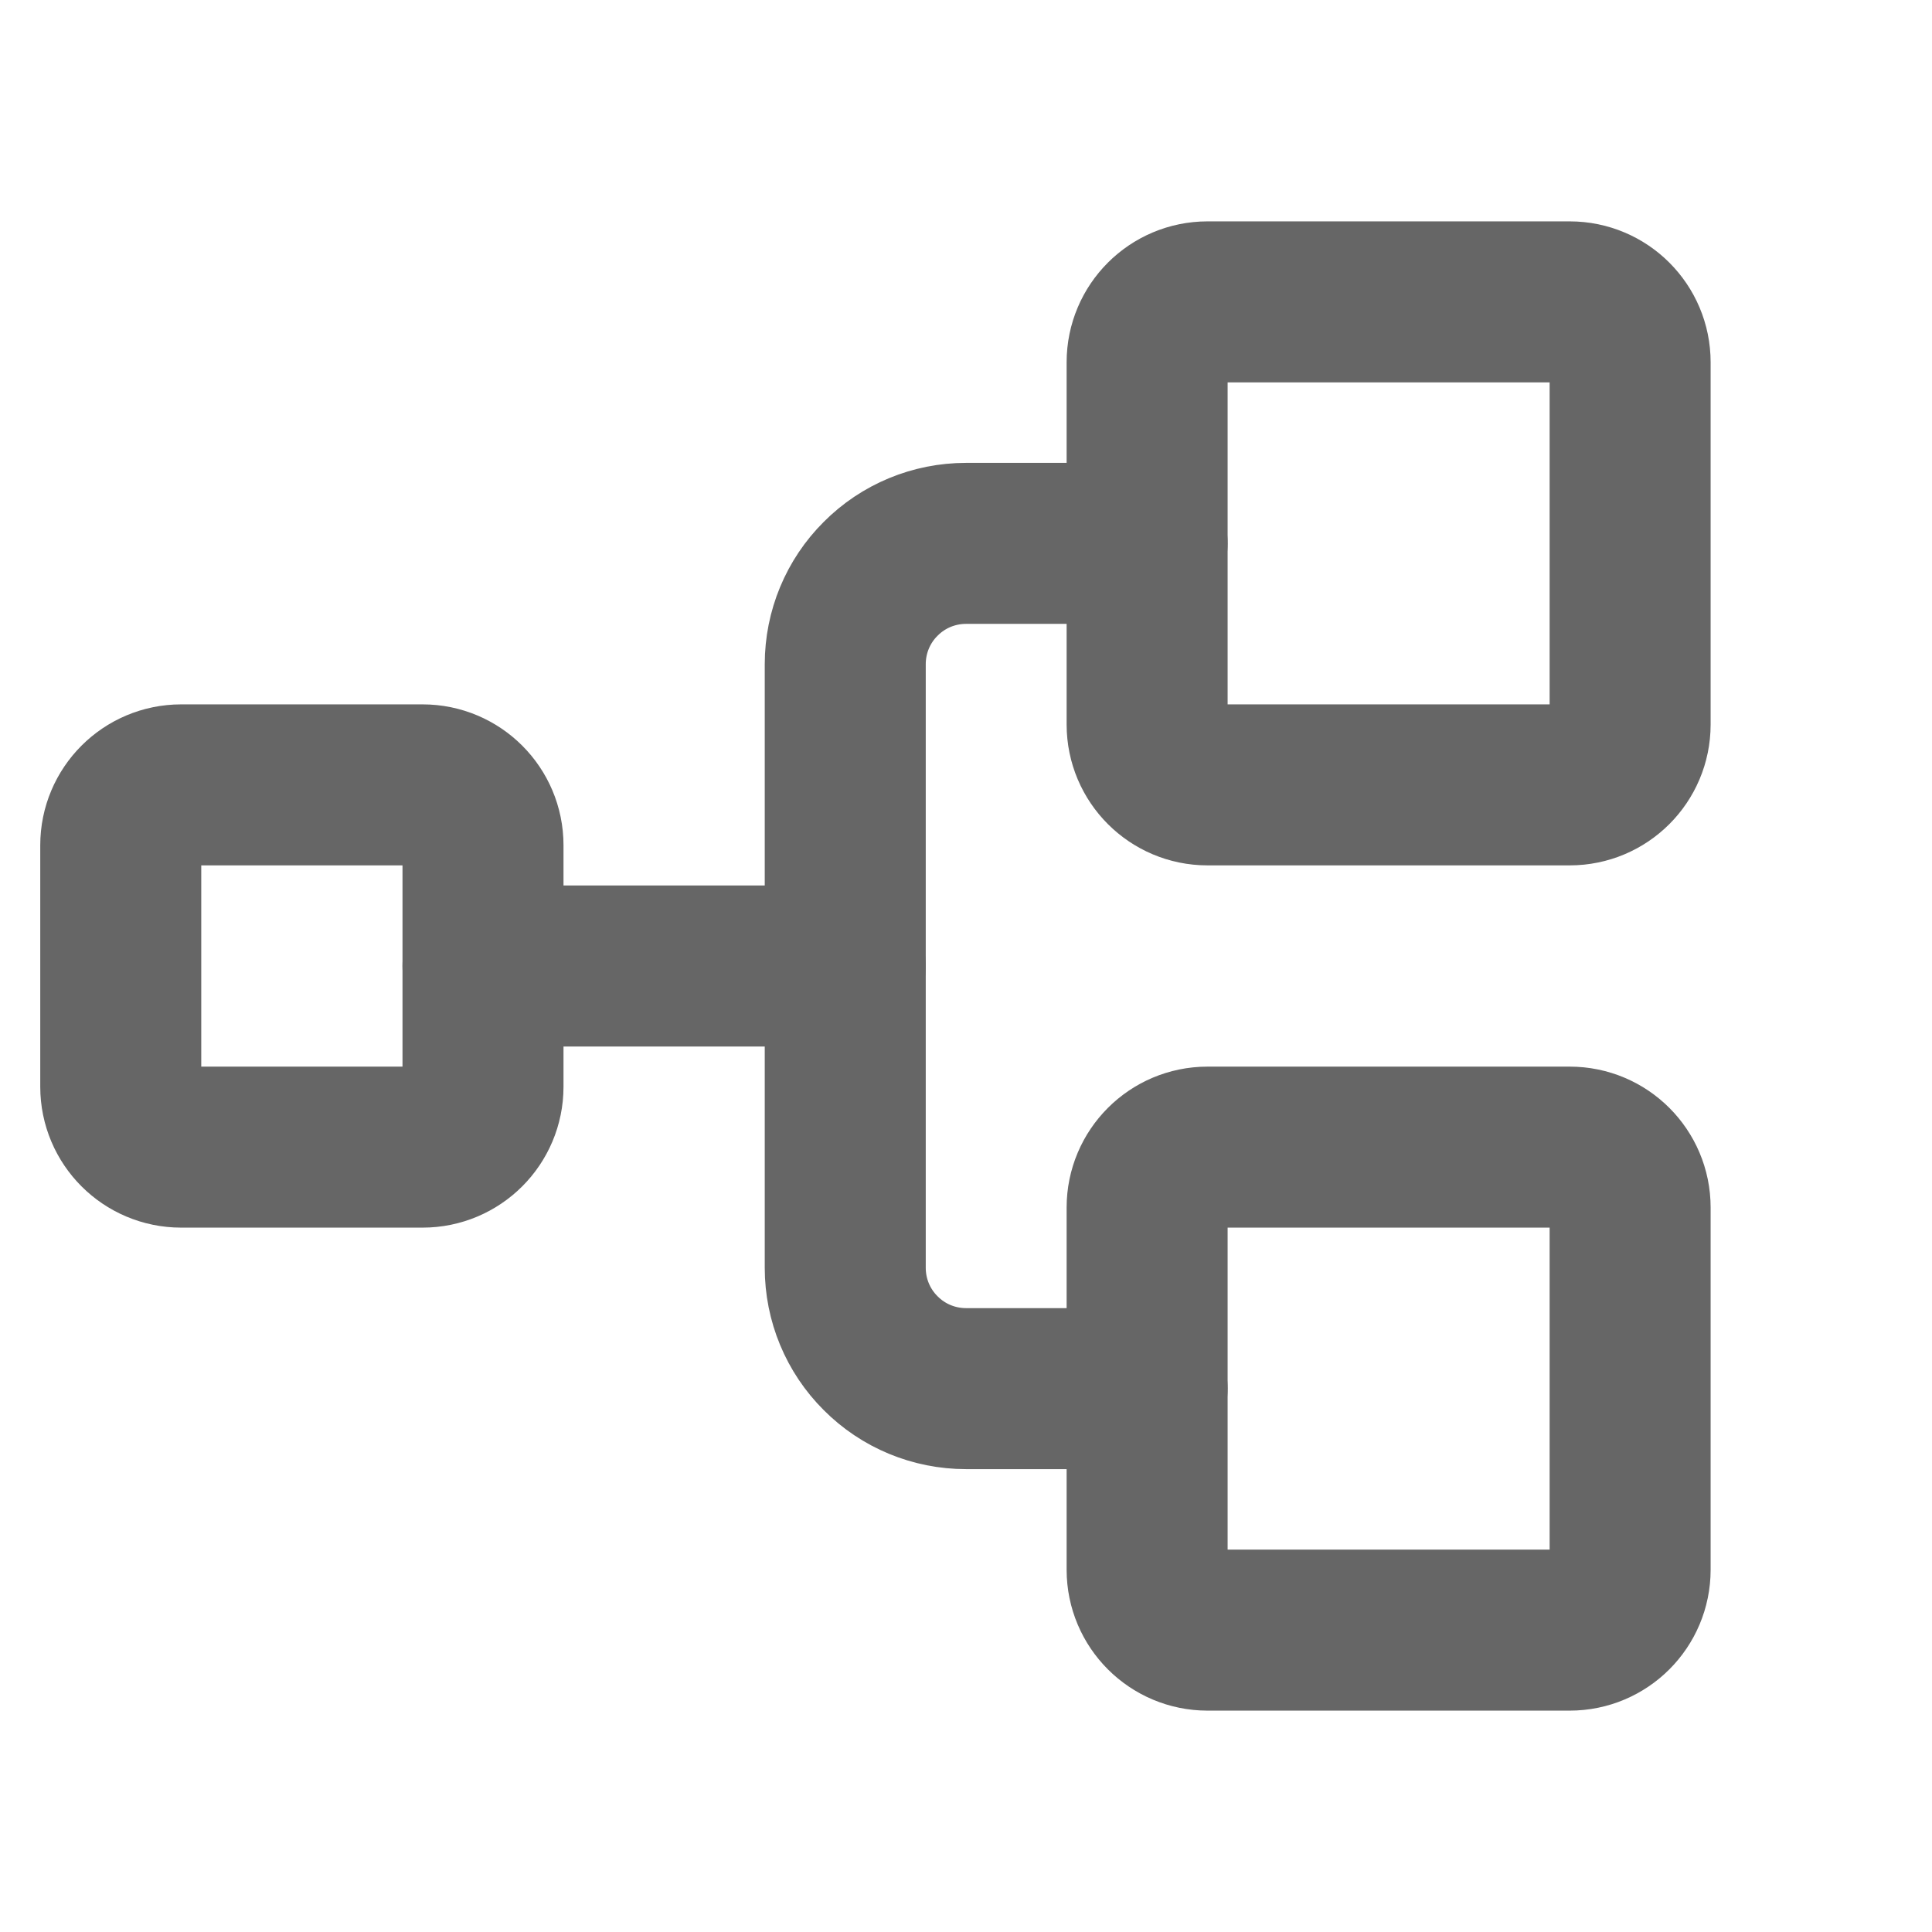 <svg width="12" height="12" viewBox="0 0 12 12" fill="none" xmlns="http://www.w3.org/2000/svg">
<g clip-path="url(#clip0_1746_250)">
<path d="M2.625 4.875H1.125C0.918 4.875 0.75 5.043 0.75 5.25V6.75C0.75 6.957 0.918 7.125 1.125 7.125H2.625C2.832 7.125 3 6.957 3 6.75V5.25C3 5.043 2.832 4.875 2.625 4.875Z" stroke="#666666" stroke-linecap="round" stroke-linejoin="round"/>
<path d="M9.75 1.875H7.5C7.293 1.875 7.125 2.043 7.125 2.25V4.5C7.125 4.707 7.293 4.875 7.5 4.875H9.75C9.957 4.875 10.125 4.707 10.125 4.5V2.25C10.125 2.043 9.957 1.875 9.75 1.875Z" stroke="#666666" stroke-linecap="round" stroke-linejoin="round"/>
<path d="M9.75 7.125H7.5C7.293 7.125 7.125 7.293 7.125 7.5V9.75C7.125 9.957 7.293 10.125 7.5 10.125H9.75C9.957 10.125 10.125 9.957 10.125 9.75V7.5C10.125 7.293 9.957 7.125 9.75 7.125Z" stroke="#666666" stroke-linecap="round" stroke-linejoin="round"/>
<path d="M3 6H5.25" stroke="#666666" stroke-linecap="round" stroke-linejoin="round"/>
<path d="M7.125 8.625H6C5.801 8.625 5.61 8.546 5.47 8.405C5.329 8.265 5.25 8.074 5.25 7.875V4.125C5.25 3.926 5.329 3.735 5.47 3.595C5.61 3.454 5.801 3.375 6 3.375H7.125" stroke="#666666" stroke-linecap="round" stroke-linejoin="round"/>
</g>
<defs>
<clipPath id="clip0_1746_250">
<rect width="12" height="12" fill="white"/>
</clipPath>
</defs>
</svg>
